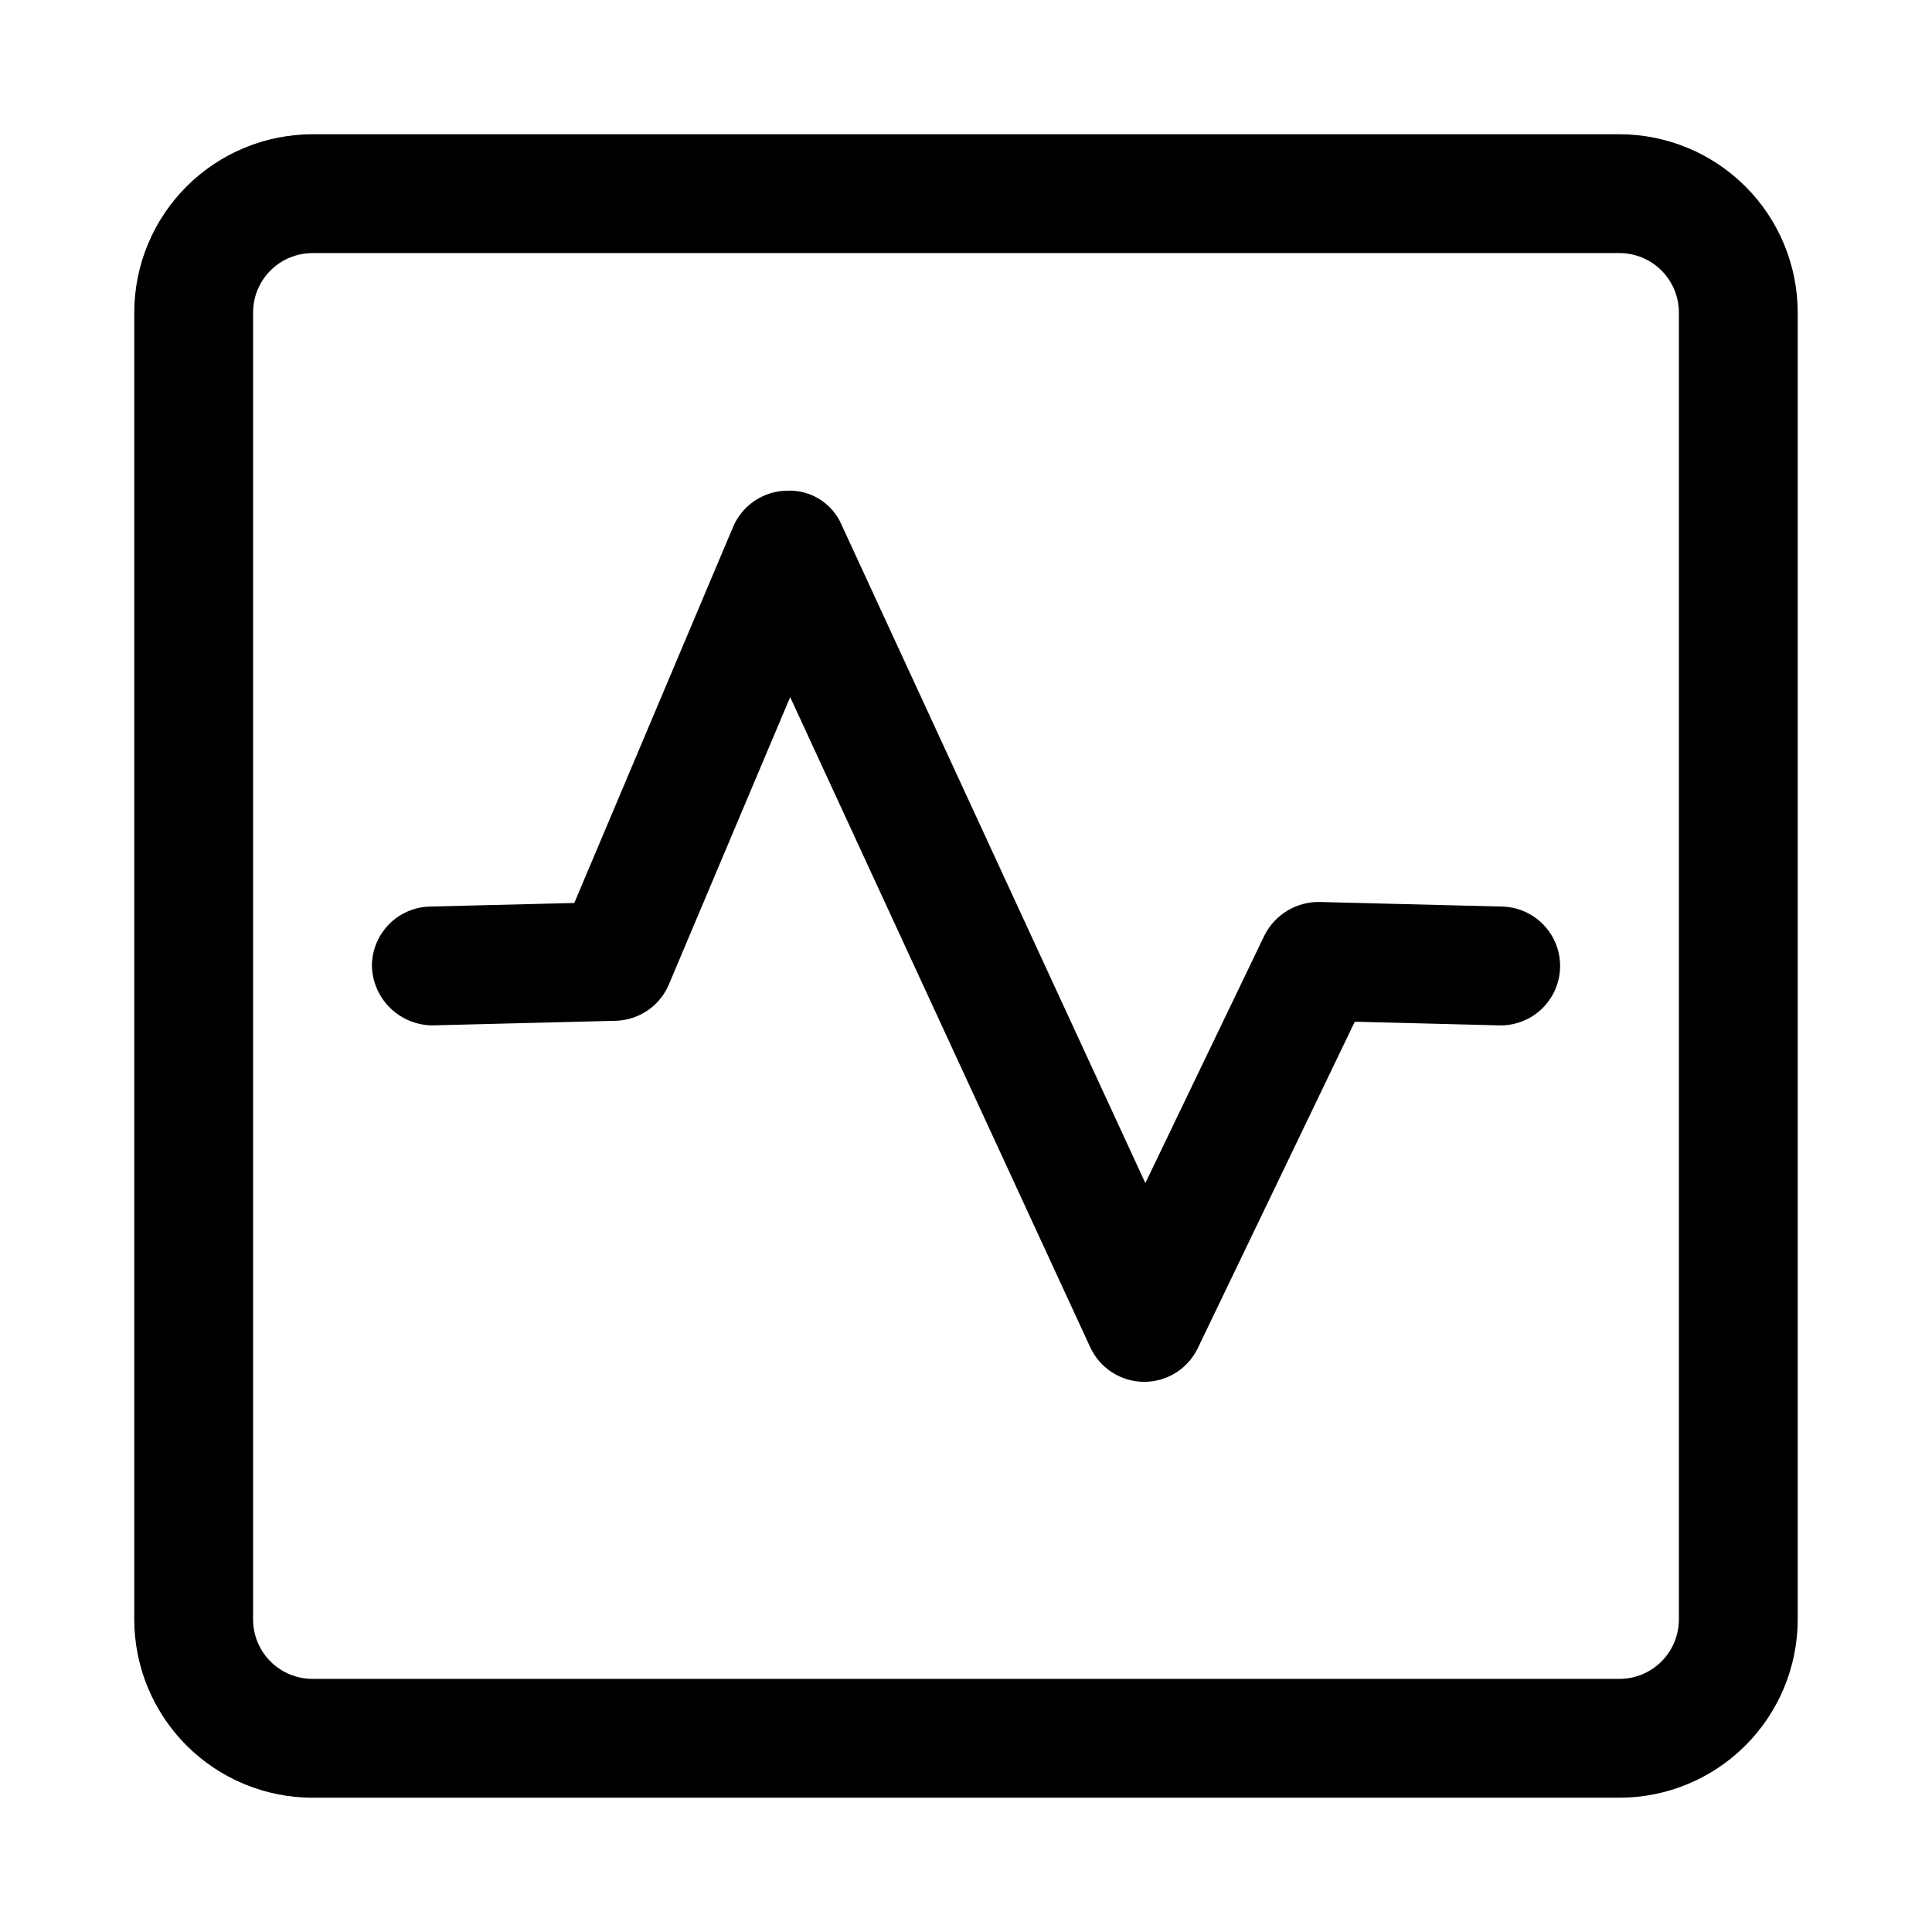 <?xml version="1.0" encoding="UTF-8"?>
<!-- Uploaded to: SVG Repo, www.svgrepo.com, Generator: SVG Repo Mixer Tools -->
<svg fill="#000000" width="800px" height="800px" version="1.1" viewBox="144 144 512 512" xmlns="http://www.w3.org/2000/svg">
 <g>
  <path d="m542.09 384.25-48.445-1.215c-3.023-0.035-5.996 0.781-8.574 2.359-2.582 1.578-4.664 3.852-6.008 6.559l-31.535 65.574-80.453-174.34c-1.195-2.836-3.234-5.234-5.84-6.871s-5.652-2.43-8.727-2.277c-3.051 0.051-6.023 0.988-8.551 2.695-2.531 1.707-4.508 4.117-5.691 6.93l-42.07 99.637-38.281 0.945c-4.176 0.105-8.141 1.867-11.016 4.894-2.879 3.027-4.438 7.074-4.328 11.25 0.207 4.137 1.996 8.039 5 10.895 3 2.856 6.984 4.449 11.129 4.449l48.449-1.215h-0.004c3.031-0.074 5.973-1.023 8.477-2.731 2.504-1.707 4.461-4.102 5.637-6.894l32.148-76.152 79.527 172.31h0.004c1.25 2.711 3.246 5.012 5.754 6.629 2.512 1.621 5.43 2.492 8.414 2.519h0.129c2.965 0 5.871-0.836 8.383-2.414 2.508-1.578 4.523-3.832 5.809-6.504l41.605-86.516 38.277 0.969c5.621 0.141 10.895-2.731 13.828-7.531 2.938-4.801 3.086-10.801 0.395-15.742s-7.812-8.074-13.438-8.215z"/>
  <path d="m573.18 179.58h-346.37c-12.52 0.012-24.527 4.996-33.383 13.848-8.852 8.855-13.836 20.863-13.848 33.383v346.37c0.012 12.523 4.996 24.527 13.848 33.383 8.855 8.855 20.863 13.836 33.383 13.848h346.37c12.523-0.012 24.527-4.992 33.383-13.848 8.855-8.855 13.836-20.859 13.848-33.383v-346.37c-0.012-12.52-4.992-24.527-13.848-33.383-8.855-8.852-20.859-13.836-33.383-13.848zm15.742 393.6c-0.004 4.176-1.664 8.176-4.613 11.129-2.953 2.949-6.953 4.609-11.129 4.613h-346.37c-4.172-0.004-8.176-1.664-11.129-4.613-2.949-2.953-4.609-6.953-4.613-11.129v-346.37c0.004-4.172 1.664-8.176 4.613-11.129 2.953-2.949 6.957-4.609 11.129-4.613h346.37c4.176 0.004 8.176 1.664 11.129 4.613 2.949 2.953 4.609 6.957 4.613 11.129z"/>
 </g>
</svg>